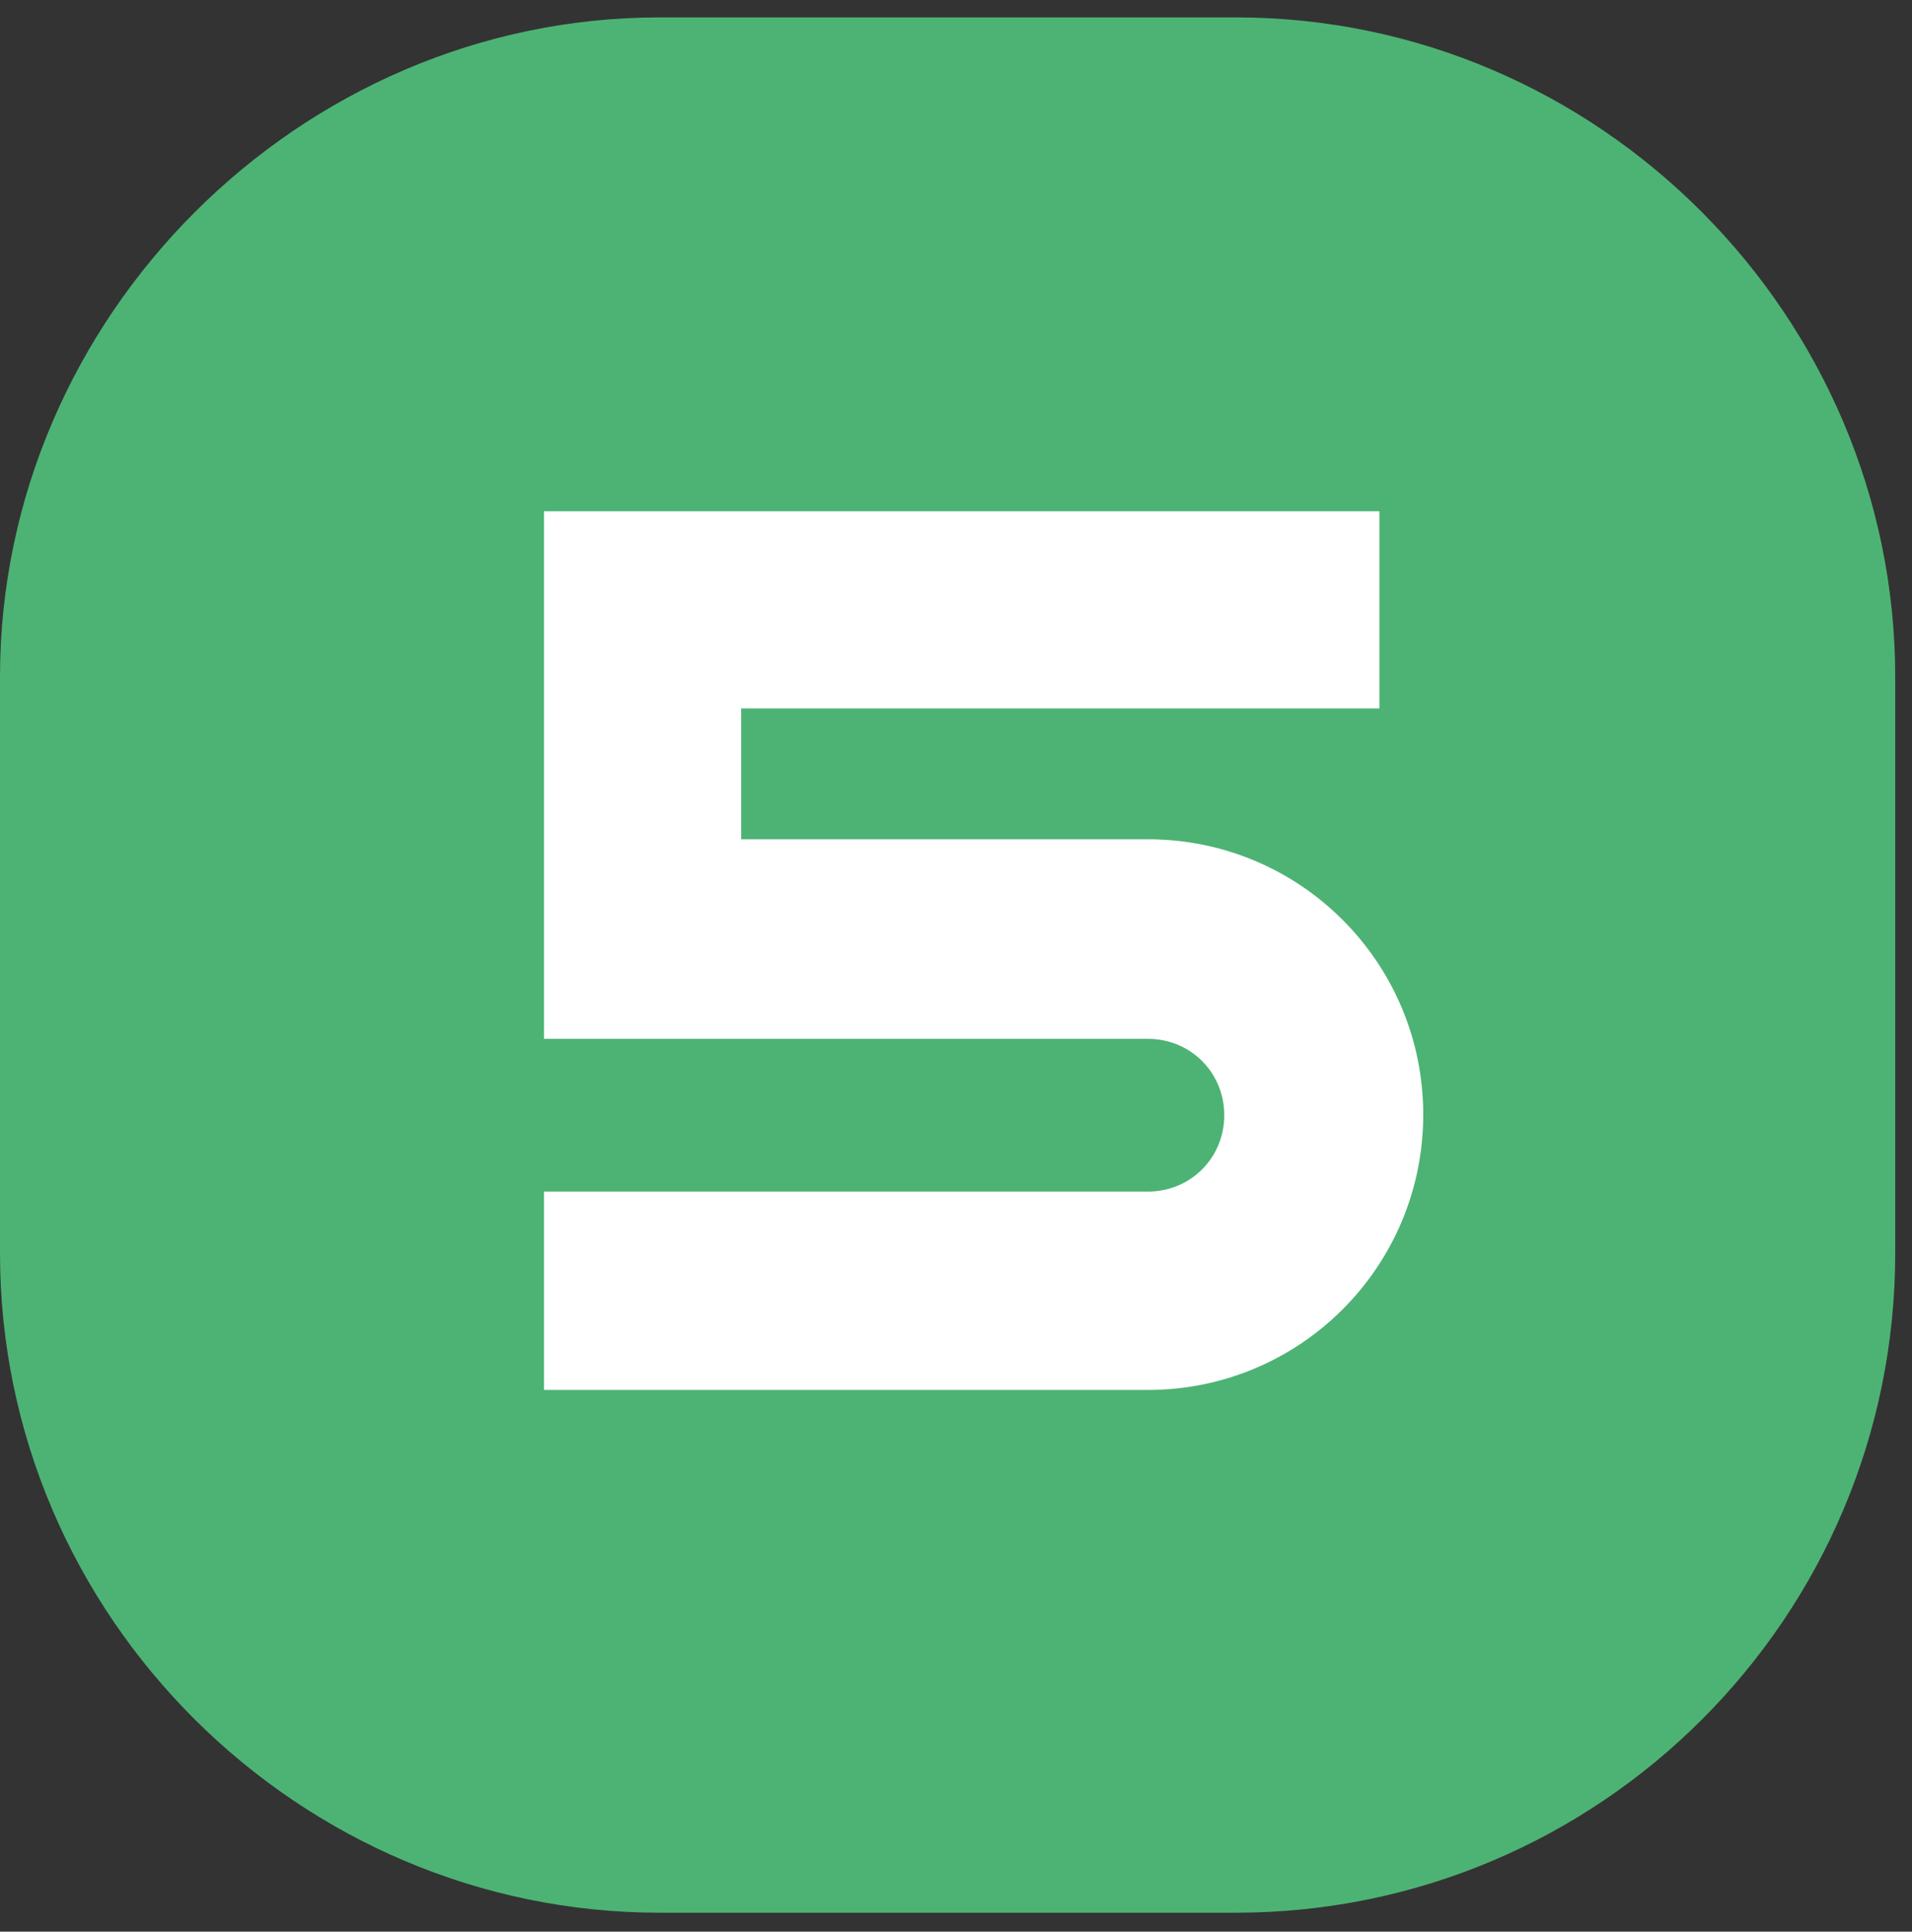 <svg width="98" height="99" viewBox="0 0 98 99" fill="none" xmlns="http://www.w3.org/2000/svg">
<rect x="0" y="0" width="98" height="99" fill="#333333" stroke="none"/>
<path d="M63.334 0.891C81.997 0.891 97.14 16.246 97.14 34.697V64.225C97.14 82.888 81.997 98.031 63.334 98.031H33.806C15.355 98.031 0 82.888 0 64.225V34.697C0 16.246 15.355 0.891 33.806 0.891H63.334Z" fill="#4DB374"/>
<path d="M37.988 43.076V36.309H70.702V26.203H27.883V53.242H58.837C61.022 53.242 62.751 54.972 62.751 57.157C62.751 59.342 61.022 61.072 58.837 61.072H27.883V71.238H58.837C66.636 71.238 72.948 64.926 72.948 57.127C72.948 49.327 66.636 43.015 58.837 43.015H37.988V43.076Z" fill="white"/>
</svg>
